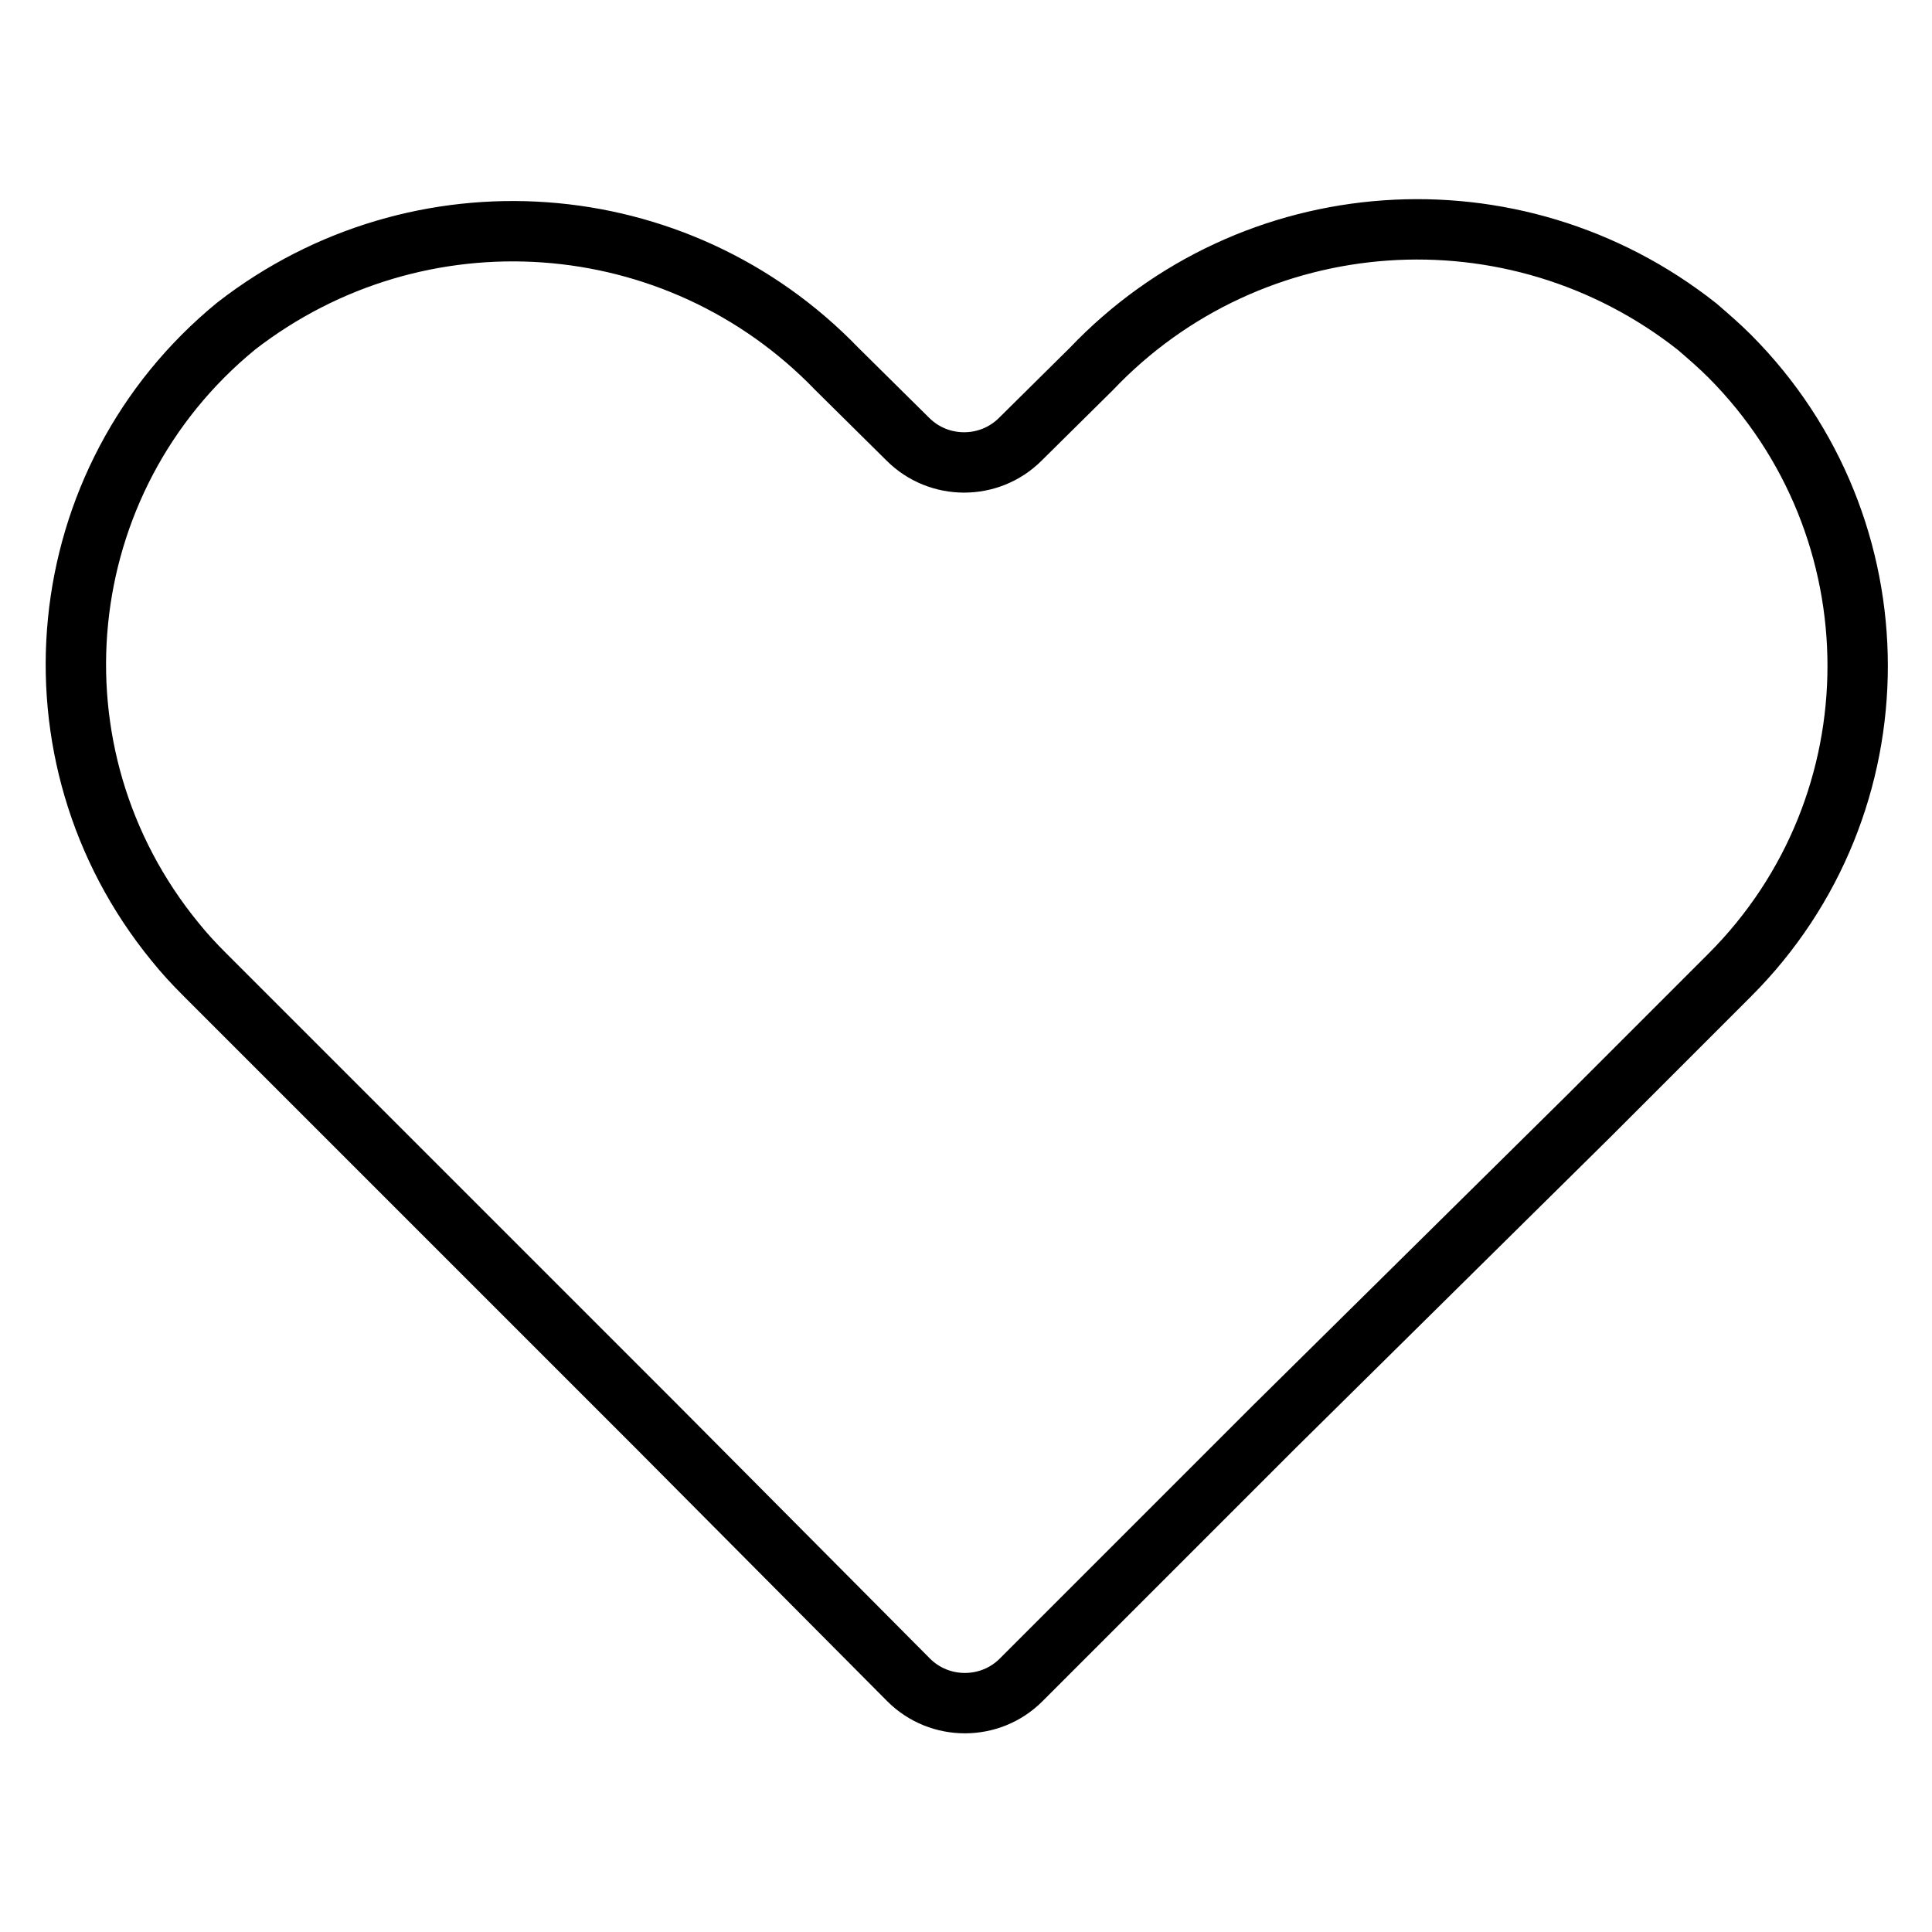 <?xml version="1.0" encoding="utf-8"?>
<!-- Svg Vector Icons : http://www.onlinewebfonts.com/icon -->
<!DOCTYPE svg PUBLIC "-//W3C//DTD SVG 1.1//EN" "http://www.w3.org/Graphics/SVG/1.1/DTD/svg11.dtd">
<svg version="1.1" xmlns="http://www.w3.org/2000/svg" xmlns:xlink="http://www.w3.org/1999/xlink" x="0px" y="0px" viewBox="0 0 256 256" enable-background="new 0 0 256 256" xml:space="preserve">
<g> <path stroke-width="8" fill-opacity="0" stroke="#000000"  d="M144.6,48.9l-9.4,9.3c-4.1,4.1-10.8,4.1-14.9,0c0,0,0,0,0,0l-9.4-9.3c-21.2-22-55.5-24.4-79.6-5.7 c-24.8,20.3-28.4,56.8-8.1,81.6c1.2,1.5,2.5,2.9,3.9,4.3l18.7,18.7l41.1,41.1l33.5,33.7c4.1,4.1,10.8,4.1,14.9,0c0,0,0,0,0,0 l33.5-33.5l41.7-41.2l18.7-18.7c22.6-22.6,22.6-59.3,0-82c-1.4-1.4-2.8-2.6-4.3-3.9C200.6,24.1,165.8,26.6,144.6,48.9L144.6,48.9z" /></g>
</svg>